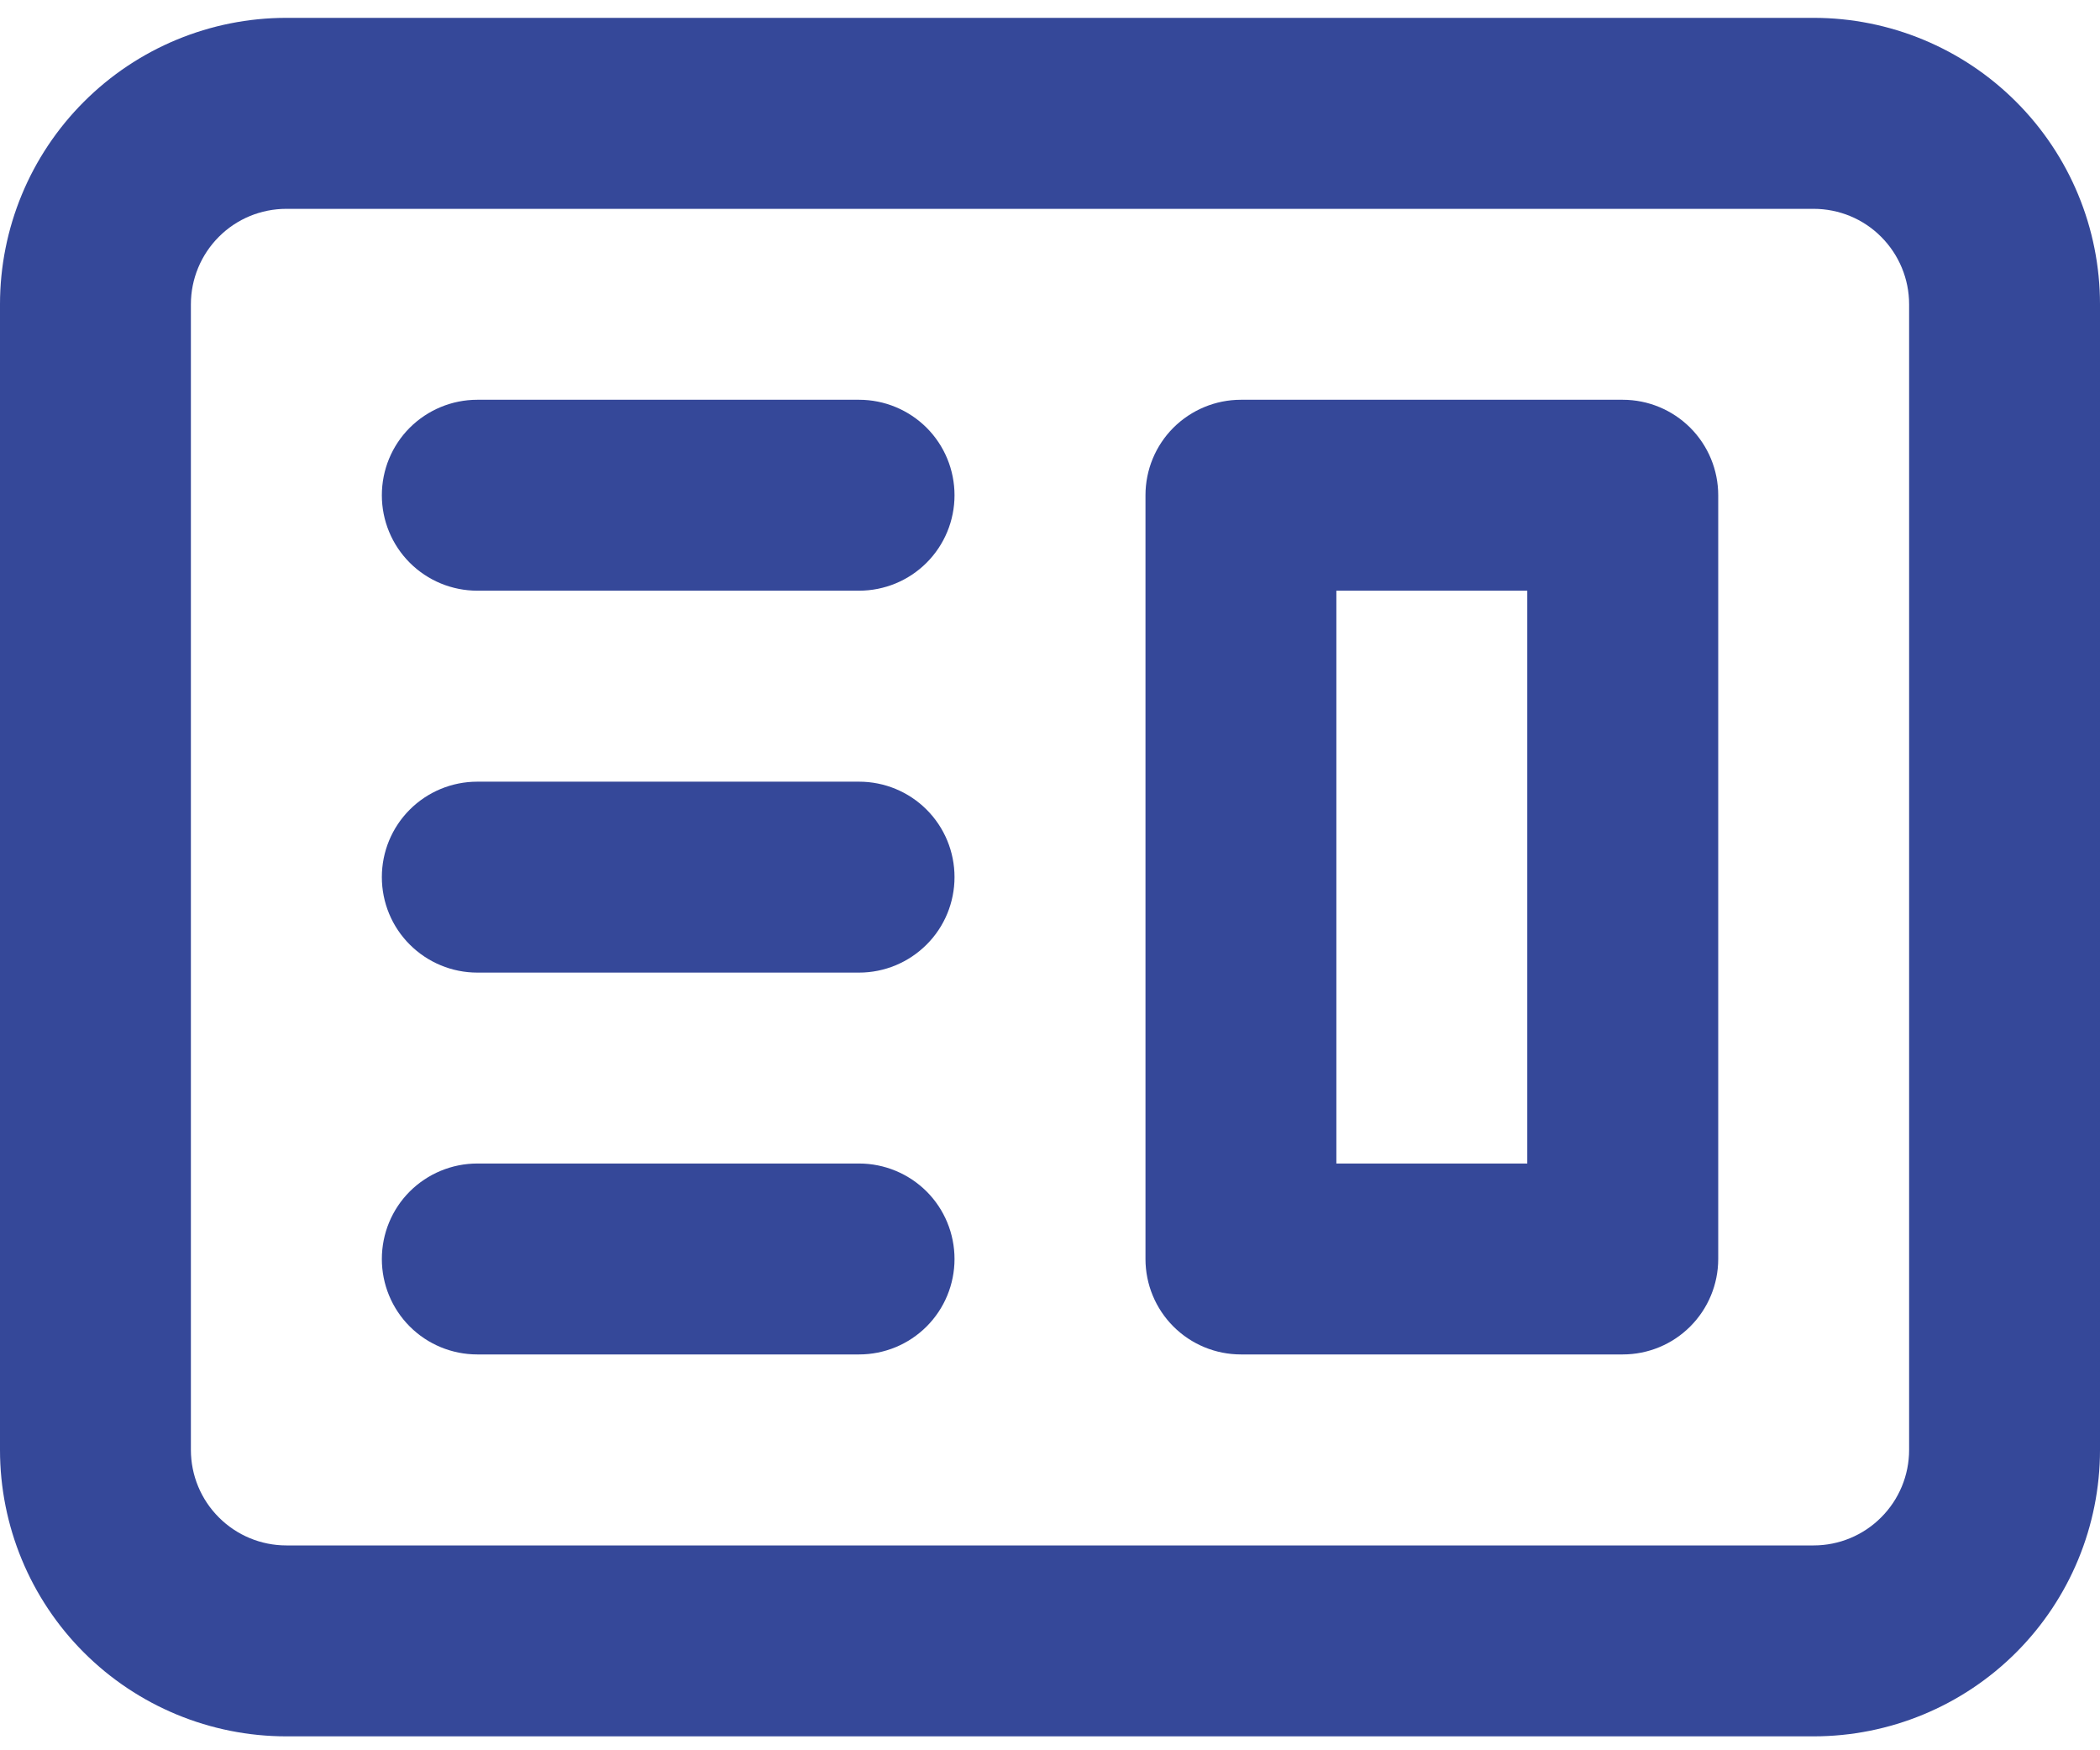<svg width="30" height="25" viewBox="0 0 30 25" fill="none" xmlns="http://www.w3.org/2000/svg">
<path fill-rule="evenodd" clip-rule="evenodd" d="M17.727 5.71C17.366 5.71 17.019 5.854 16.763 6.109C16.507 6.365 16.364 6.712 16.364 7.074V17.983C16.364 18.344 16.507 18.691 16.763 18.947C17.019 19.203 17.366 19.346 17.727 19.346H23.182C23.544 19.346 23.89 19.203 24.146 18.947C24.402 18.691 24.546 18.344 24.546 17.983V7.074C24.546 6.712 24.402 6.365 24.146 6.109C23.89 5.854 23.544 5.71 23.182 5.71H17.727ZM21.818 8.437H19.091V16.619H21.818V8.437Z" fill="#354899"/>
<path d="M6.818 5.71C6.457 5.71 6.11 5.854 5.854 6.109C5.598 6.365 5.455 6.712 5.455 7.074C5.455 7.435 5.598 7.782 5.854 8.038C6.11 8.294 6.457 8.437 6.818 8.437H12.273C12.634 8.437 12.981 8.294 13.237 8.038C13.493 7.782 13.636 7.435 13.636 7.074C13.636 6.712 13.493 6.365 13.237 6.109C12.981 5.854 12.634 5.71 12.273 5.71H6.818ZM6.818 11.165C6.457 11.165 6.11 11.308 5.854 11.564C5.598 11.82 5.455 12.166 5.455 12.528C5.455 12.89 5.598 13.237 5.854 13.492C6.11 13.748 6.457 13.892 6.818 13.892H12.273C12.634 13.892 12.981 13.748 13.237 13.492C13.493 13.237 13.636 12.89 13.636 12.528C13.636 12.166 13.493 11.82 13.237 11.564C12.981 11.308 12.634 11.165 12.273 11.165H6.818ZM5.455 17.983C5.455 17.621 5.598 17.274 5.854 17.018C6.11 16.763 6.457 16.619 6.818 16.619H12.273C12.634 16.619 12.981 16.763 13.237 17.018C13.493 17.274 13.636 17.621 13.636 17.983C13.636 18.344 13.493 18.691 13.237 18.947C12.981 19.203 12.634 19.346 12.273 19.346H6.818C6.457 19.346 6.11 19.203 5.854 18.947C5.598 18.691 5.455 18.344 5.455 17.983Z" fill="#354899"/>
<path fill-rule="evenodd" clip-rule="evenodd" d="M4.091 0.255C3.006 0.255 1.965 0.686 1.198 1.454C0.431 2.221 0 3.261 0 4.346V20.71C0 21.795 0.431 22.836 1.198 23.603C1.965 24.37 3.006 24.801 4.091 24.801H25.909C26.994 24.801 28.035 24.37 28.802 23.603C29.569 22.836 30 21.795 30 20.71V4.346C30 3.261 29.569 2.221 28.802 1.454C28.035 0.686 26.994 0.255 25.909 0.255H4.091ZM25.909 2.983H4.091C3.729 2.983 3.382 3.126 3.127 3.382C2.871 3.638 2.727 3.985 2.727 4.346V20.71C2.727 21.072 2.871 21.419 3.127 21.674C3.382 21.93 3.729 22.074 4.091 22.074H25.909C26.271 22.074 26.618 21.93 26.873 21.674C27.129 21.419 27.273 21.072 27.273 20.71V4.346C27.273 3.985 27.129 3.638 26.873 3.382C26.618 3.126 26.271 2.983 25.909 2.983Z" fill="#354899"/>
</svg>
